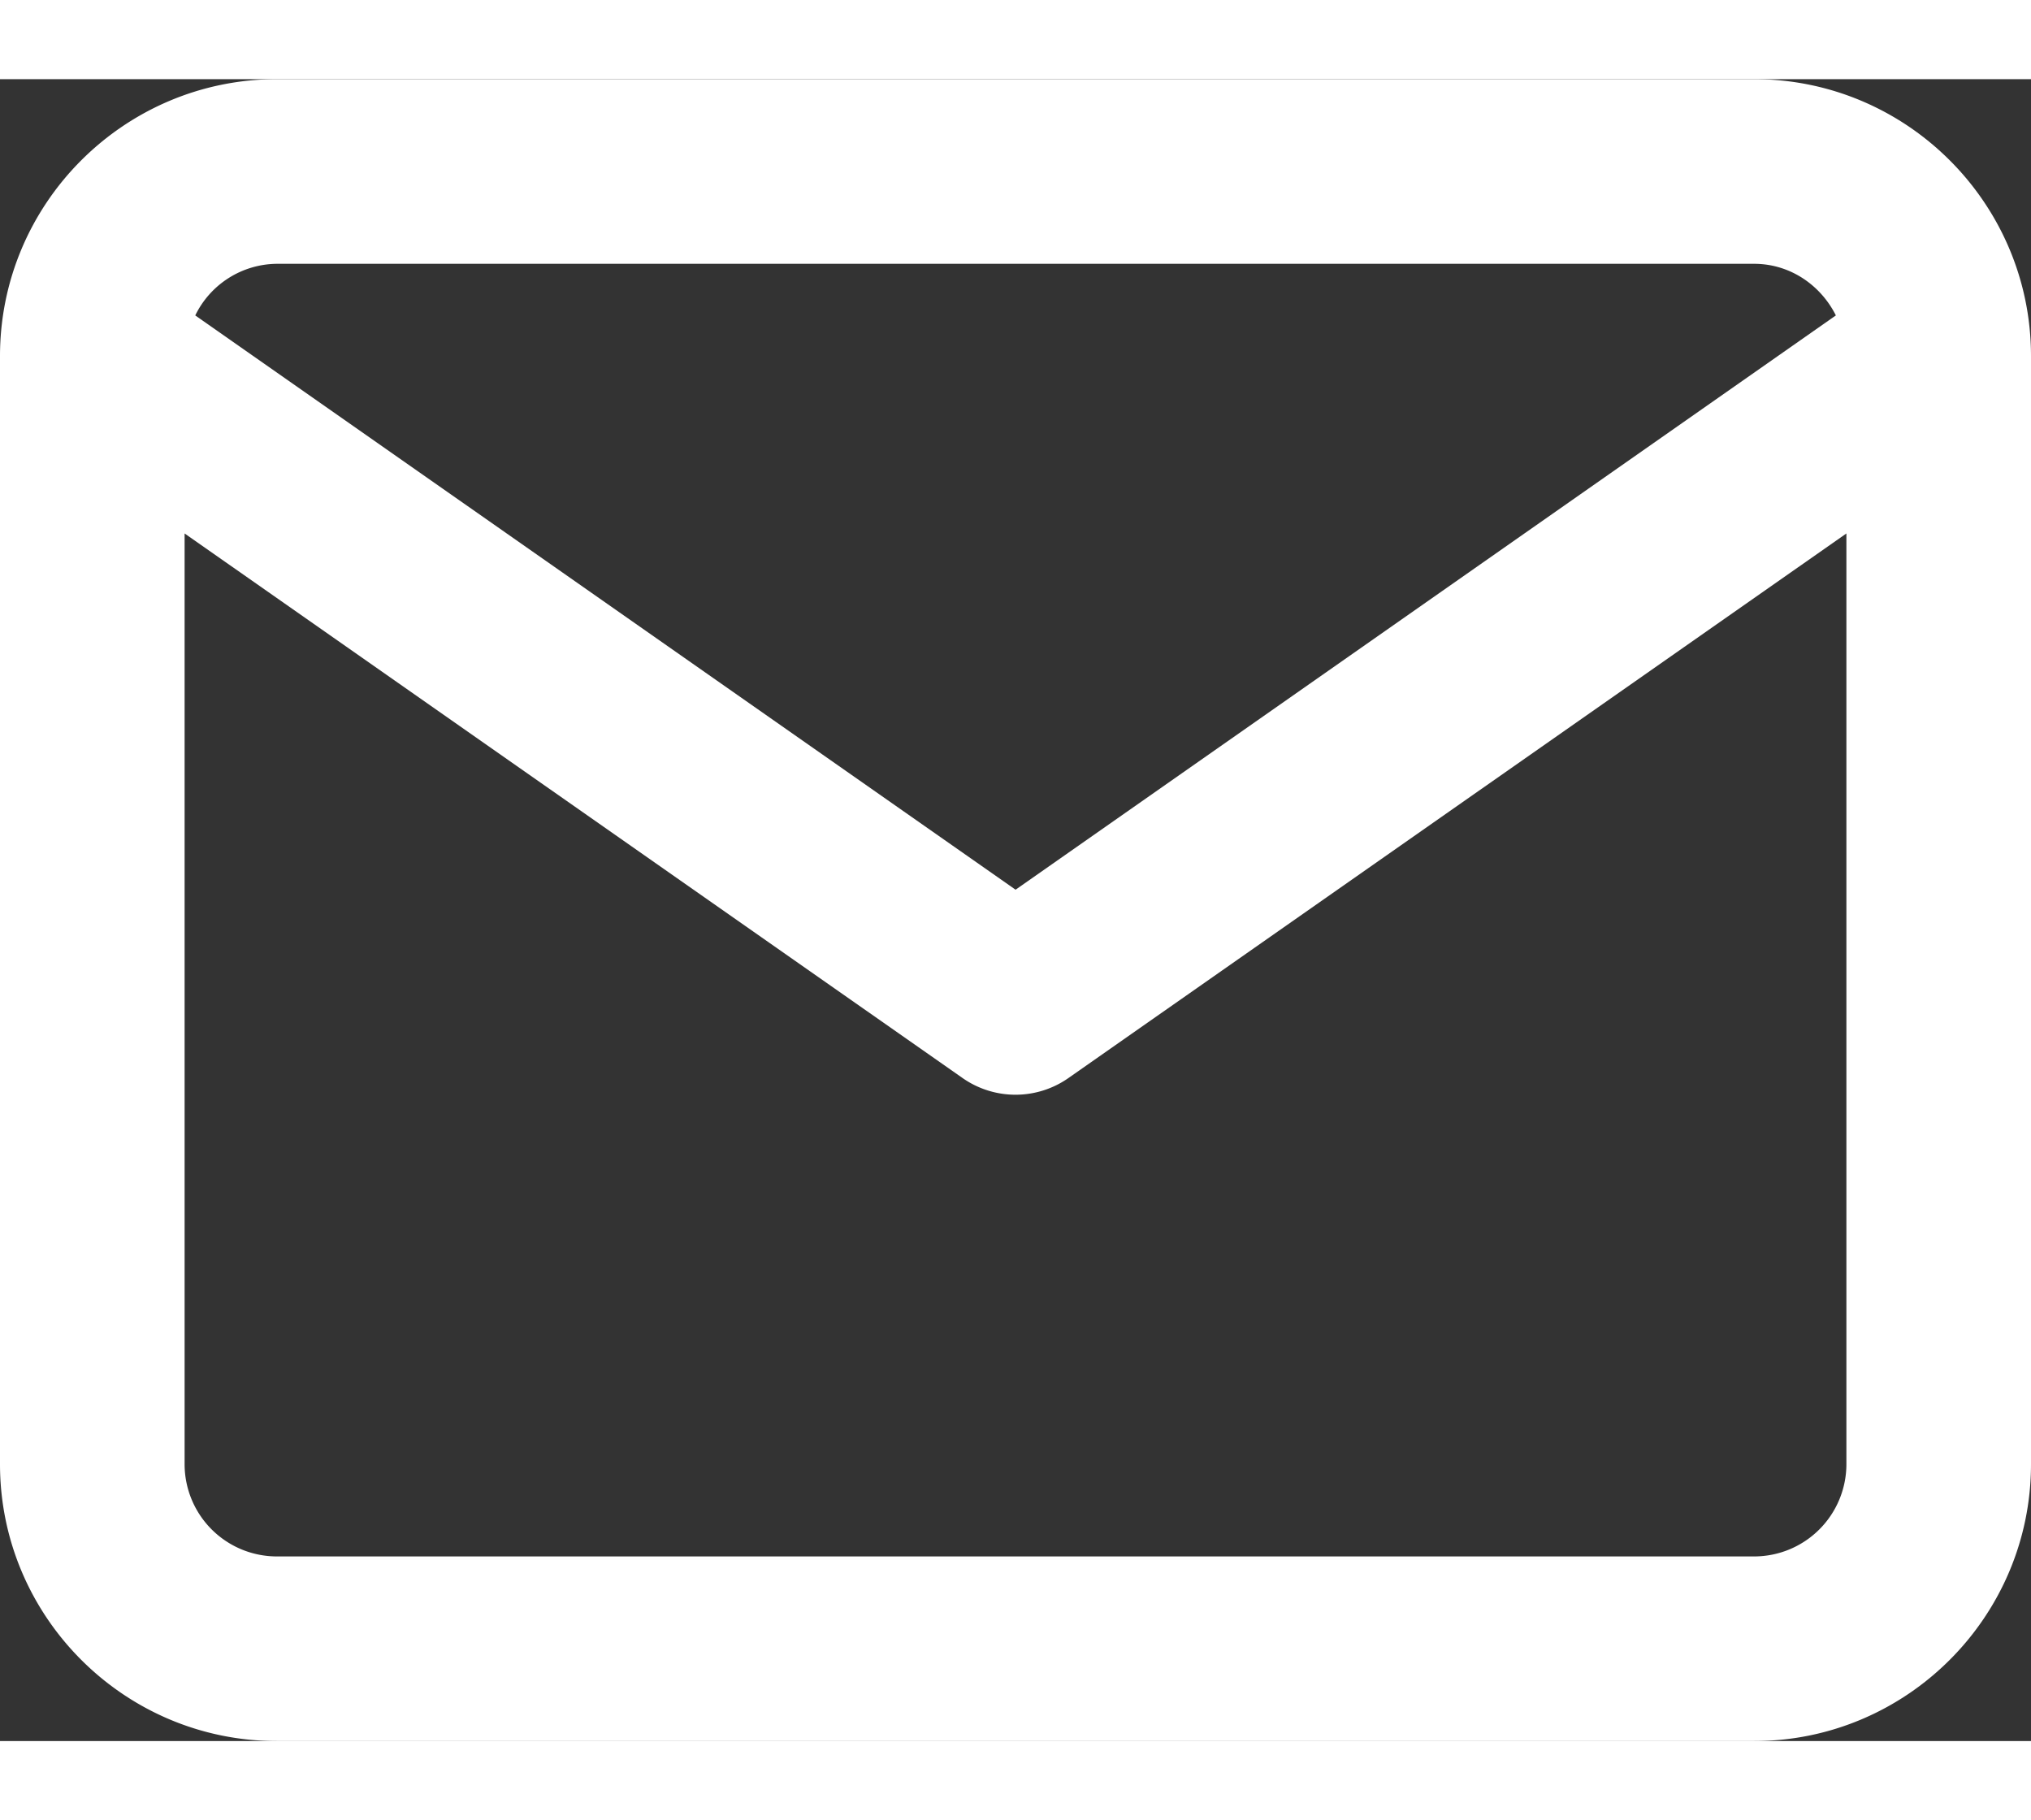 <svg icon="Email2" fill="white" height="14" class=" " aria-hidden="true" focusable="false" xmlns="http://www.w3.org/2000/svg" viewBox="3117.592 480.198 15.623 12.782"><rect x="3117.592" y="480.198" width="15.623" height="12.782" fill="#333333" stroke="none"/><path d="M3131.085 480.198h-11.363c-1.174 0-2.13.955-2.13 2.13v8.522c0 1.174.956 2.13 2.13 2.13h11.363c1.174 0 2.13-.956 2.13-2.13v-8.522c0-1.175-.956-2.13-2.13-2.13Zm-11.363 1.42h11.363c.277 0 .512.164.629.397l-6.31 4.417-6.31-4.417a.705.705 0 0 1 .628-.397Zm11.363 9.942h-11.363a.71.71 0 0 1-.71-.71v-7.158l5.985 4.189a.71.71 0 0 0 .813 0l5.985-4.189v7.158a.71.71 0 0 1-.71.71Z" fill="#fff" fill-rule="evenodd" data-name="icon email"></path></svg>